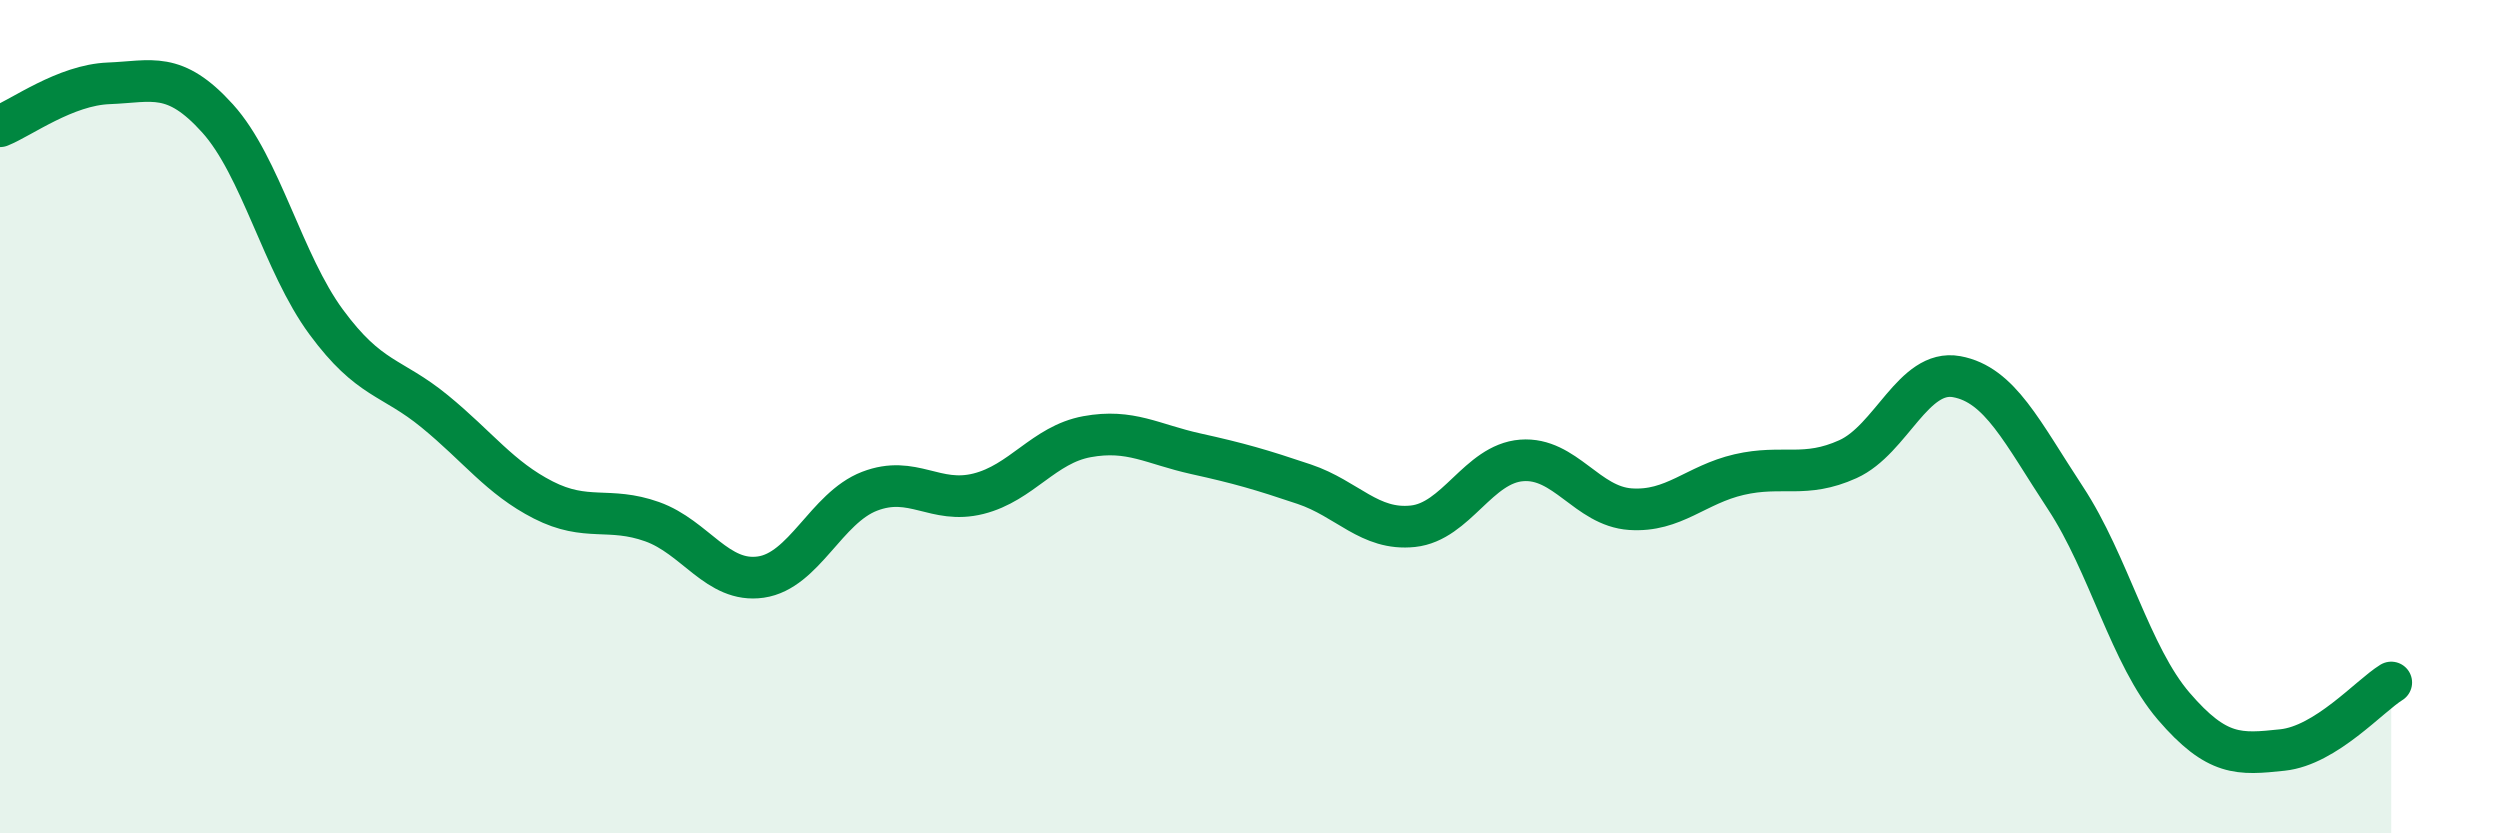 
    <svg width="60" height="20" viewBox="0 0 60 20" xmlns="http://www.w3.org/2000/svg">
      <path
        d="M 0,3.03 C 0.52,2.82 1.57,2.04 2.61,2 C 3.65,1.96 4.18,1.69 5.22,2.84 C 6.26,3.99 6.79,6.32 7.83,7.73 C 8.87,9.14 9.39,9.02 10.43,9.87 C 11.47,10.72 12,11.47 13.04,12 C 14.08,12.53 14.61,12.15 15.65,12.52 C 16.69,12.89 17.22,14 18.26,13.85 C 19.3,13.7 19.83,12.19 20.87,11.79 C 21.91,11.39 22.44,12.11 23.48,11.85 C 24.52,11.59 25.05,10.67 26.09,10.48 C 27.13,10.29 27.66,10.66 28.7,10.89 C 29.74,11.12 30.26,11.27 31.3,11.62 C 32.34,11.97 32.87,12.74 33.91,12.63 C 34.95,12.52 35.48,11.13 36.52,11.05 C 37.56,10.97 38.09,12.15 39.13,12.22 C 40.17,12.29 40.7,11.63 41.74,11.39 C 42.78,11.15 43.31,11.49 44.35,11.02 C 45.39,10.55 45.92,8.85 46.96,9.04 C 48,9.23 48.53,10.37 49.57,11.95 C 50.61,13.53 51.13,15.74 52.17,16.95 C 53.21,18.16 53.74,18.11 54.78,18 C 55.82,17.89 56.87,16.7 57.39,16.38L57.39 20L0 20Z"
        fill="#008740"
        opacity="0.1"
        stroke-linecap="round"
        stroke-linejoin="round"
      />
      <path
        d="M 0,3.03 C 0.52,2.82 1.57,2.04 2.61,2 C 3.65,1.96 4.18,1.69 5.22,2.84 C 6.26,3.99 6.79,6.32 7.83,7.73 C 8.87,9.14 9.39,9.02 10.43,9.87 C 11.47,10.72 12,11.47 13.04,12 C 14.08,12.53 14.61,12.15 15.65,12.52 C 16.69,12.89 17.22,14 18.26,13.85 C 19.3,13.7 19.83,12.19 20.87,11.79 C 21.91,11.39 22.44,12.11 23.48,11.85 C 24.52,11.59 25.05,10.67 26.09,10.48 C 27.13,10.29 27.66,10.66 28.7,10.89 C 29.74,11.12 30.26,11.27 31.3,11.62 C 32.34,11.97 32.87,12.74 33.91,12.63 C 34.95,12.52 35.48,11.13 36.52,11.05 C 37.56,10.97 38.09,12.15 39.13,12.22 C 40.17,12.29 40.7,11.63 41.74,11.39 C 42.78,11.15 43.31,11.49 44.35,11.02 C 45.39,10.55 45.92,8.85 46.96,9.04 C 48,9.23 48.53,10.37 49.57,11.95 C 50.61,13.53 51.13,15.74 52.17,16.95 C 53.21,18.16 53.74,18.11 54.78,18 C 55.82,17.89 56.87,16.7 57.39,16.38"
        stroke="#008740"
        stroke-width="1"
        fill="none"
        stroke-linecap="round"
        stroke-linejoin="round"
      />
    </svg>
  